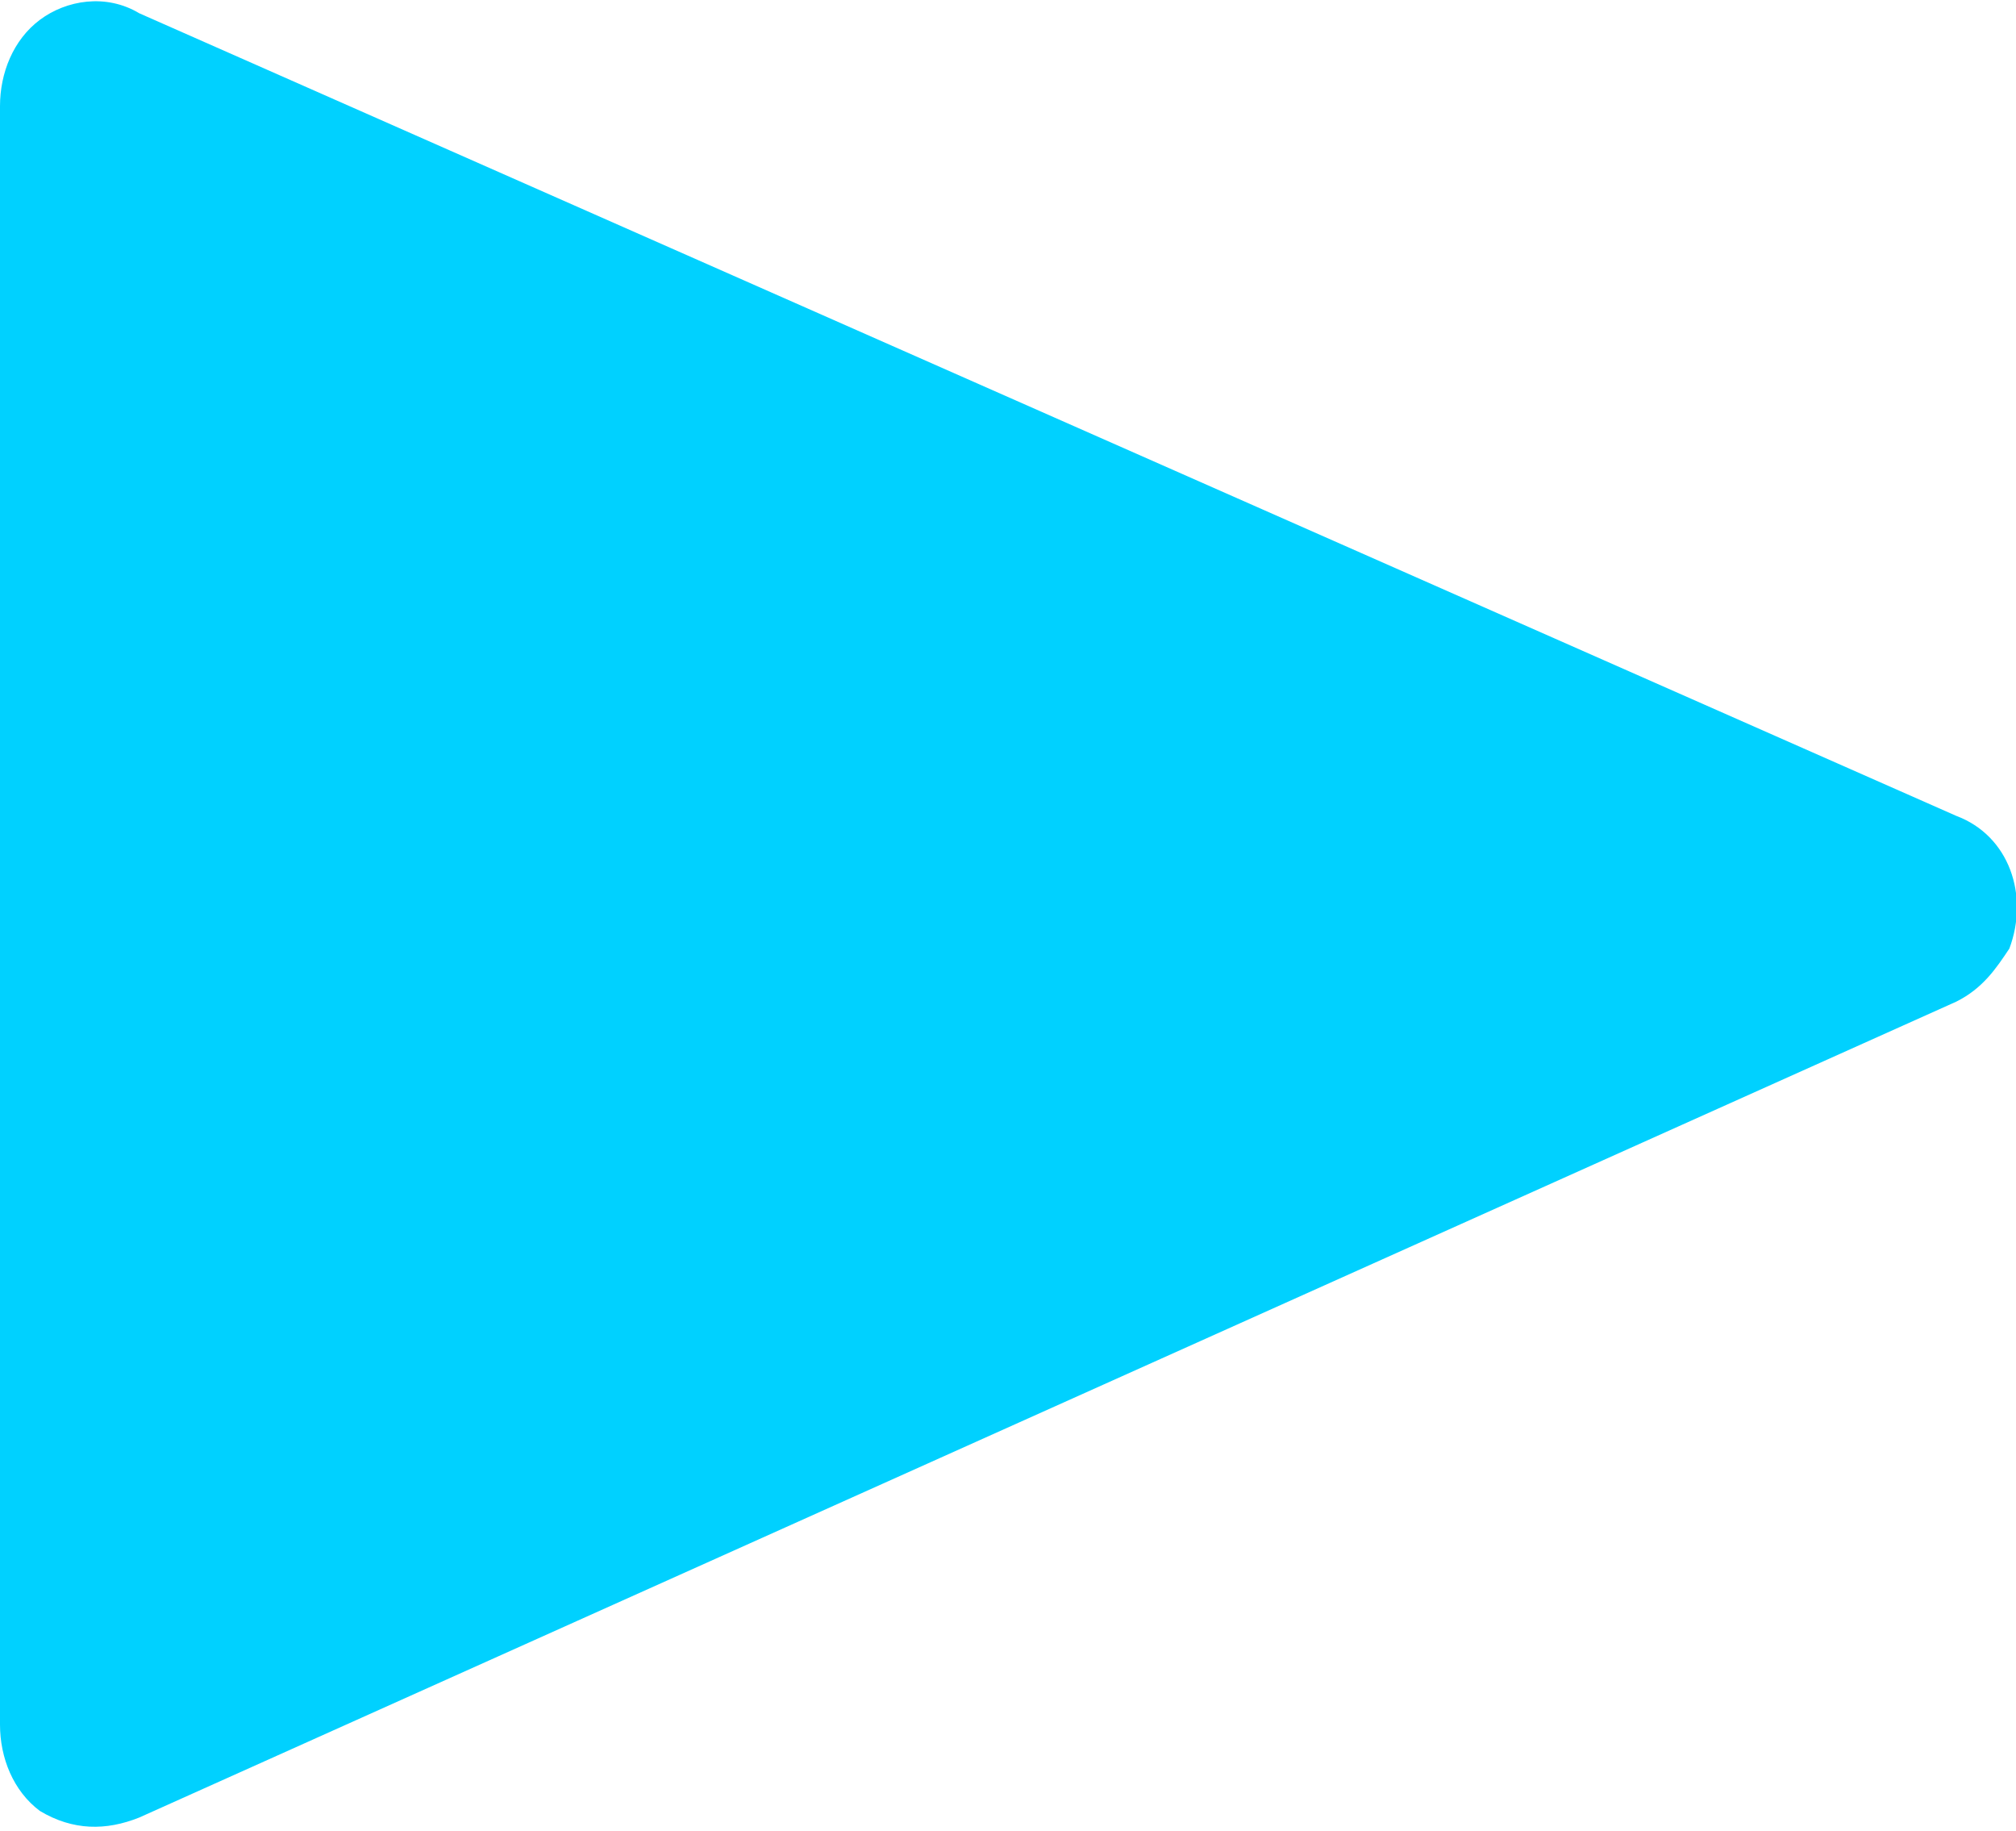 <?xml version="1.0" encoding="utf-8"?>
<!-- Generator: Adobe Illustrator 24.2.1, SVG Export Plug-In . SVG Version: 6.00 Build 0)  -->
<svg version="1.1" id="レイヤー_1" xmlns="http://www.w3.org/2000/svg" xmlns:xlink="http://www.w3.org/1999/xlink" x="0px"
	 y="0px" viewBox="0 0 30.4 27.6" style="enable-background:new 0 0 30.4 27.6;" xml:space="preserve">
<style type="text/css">
	.st0{fill:#00D1FF;}
</style>
<g id="レイヤー_2_1_">
	<g id="レイヤー_3">
		<path class="st0" d="M2.1,27.4c-0.5,0.2-1,0.2-1.5-0.1C0.2,27,0,26.5,0,26V1.6c0-0.5,0.2-1,0.6-1.3c0.4-0.3,1-0.4,1.5-0.1
			l27.4,12.1c0.8,0.3,1.1,1.2,0.8,2c-0.2,0.3-0.4,0.6-0.8,0.8L2.1,27.4z"/>
	</g>
</g>
</svg>
